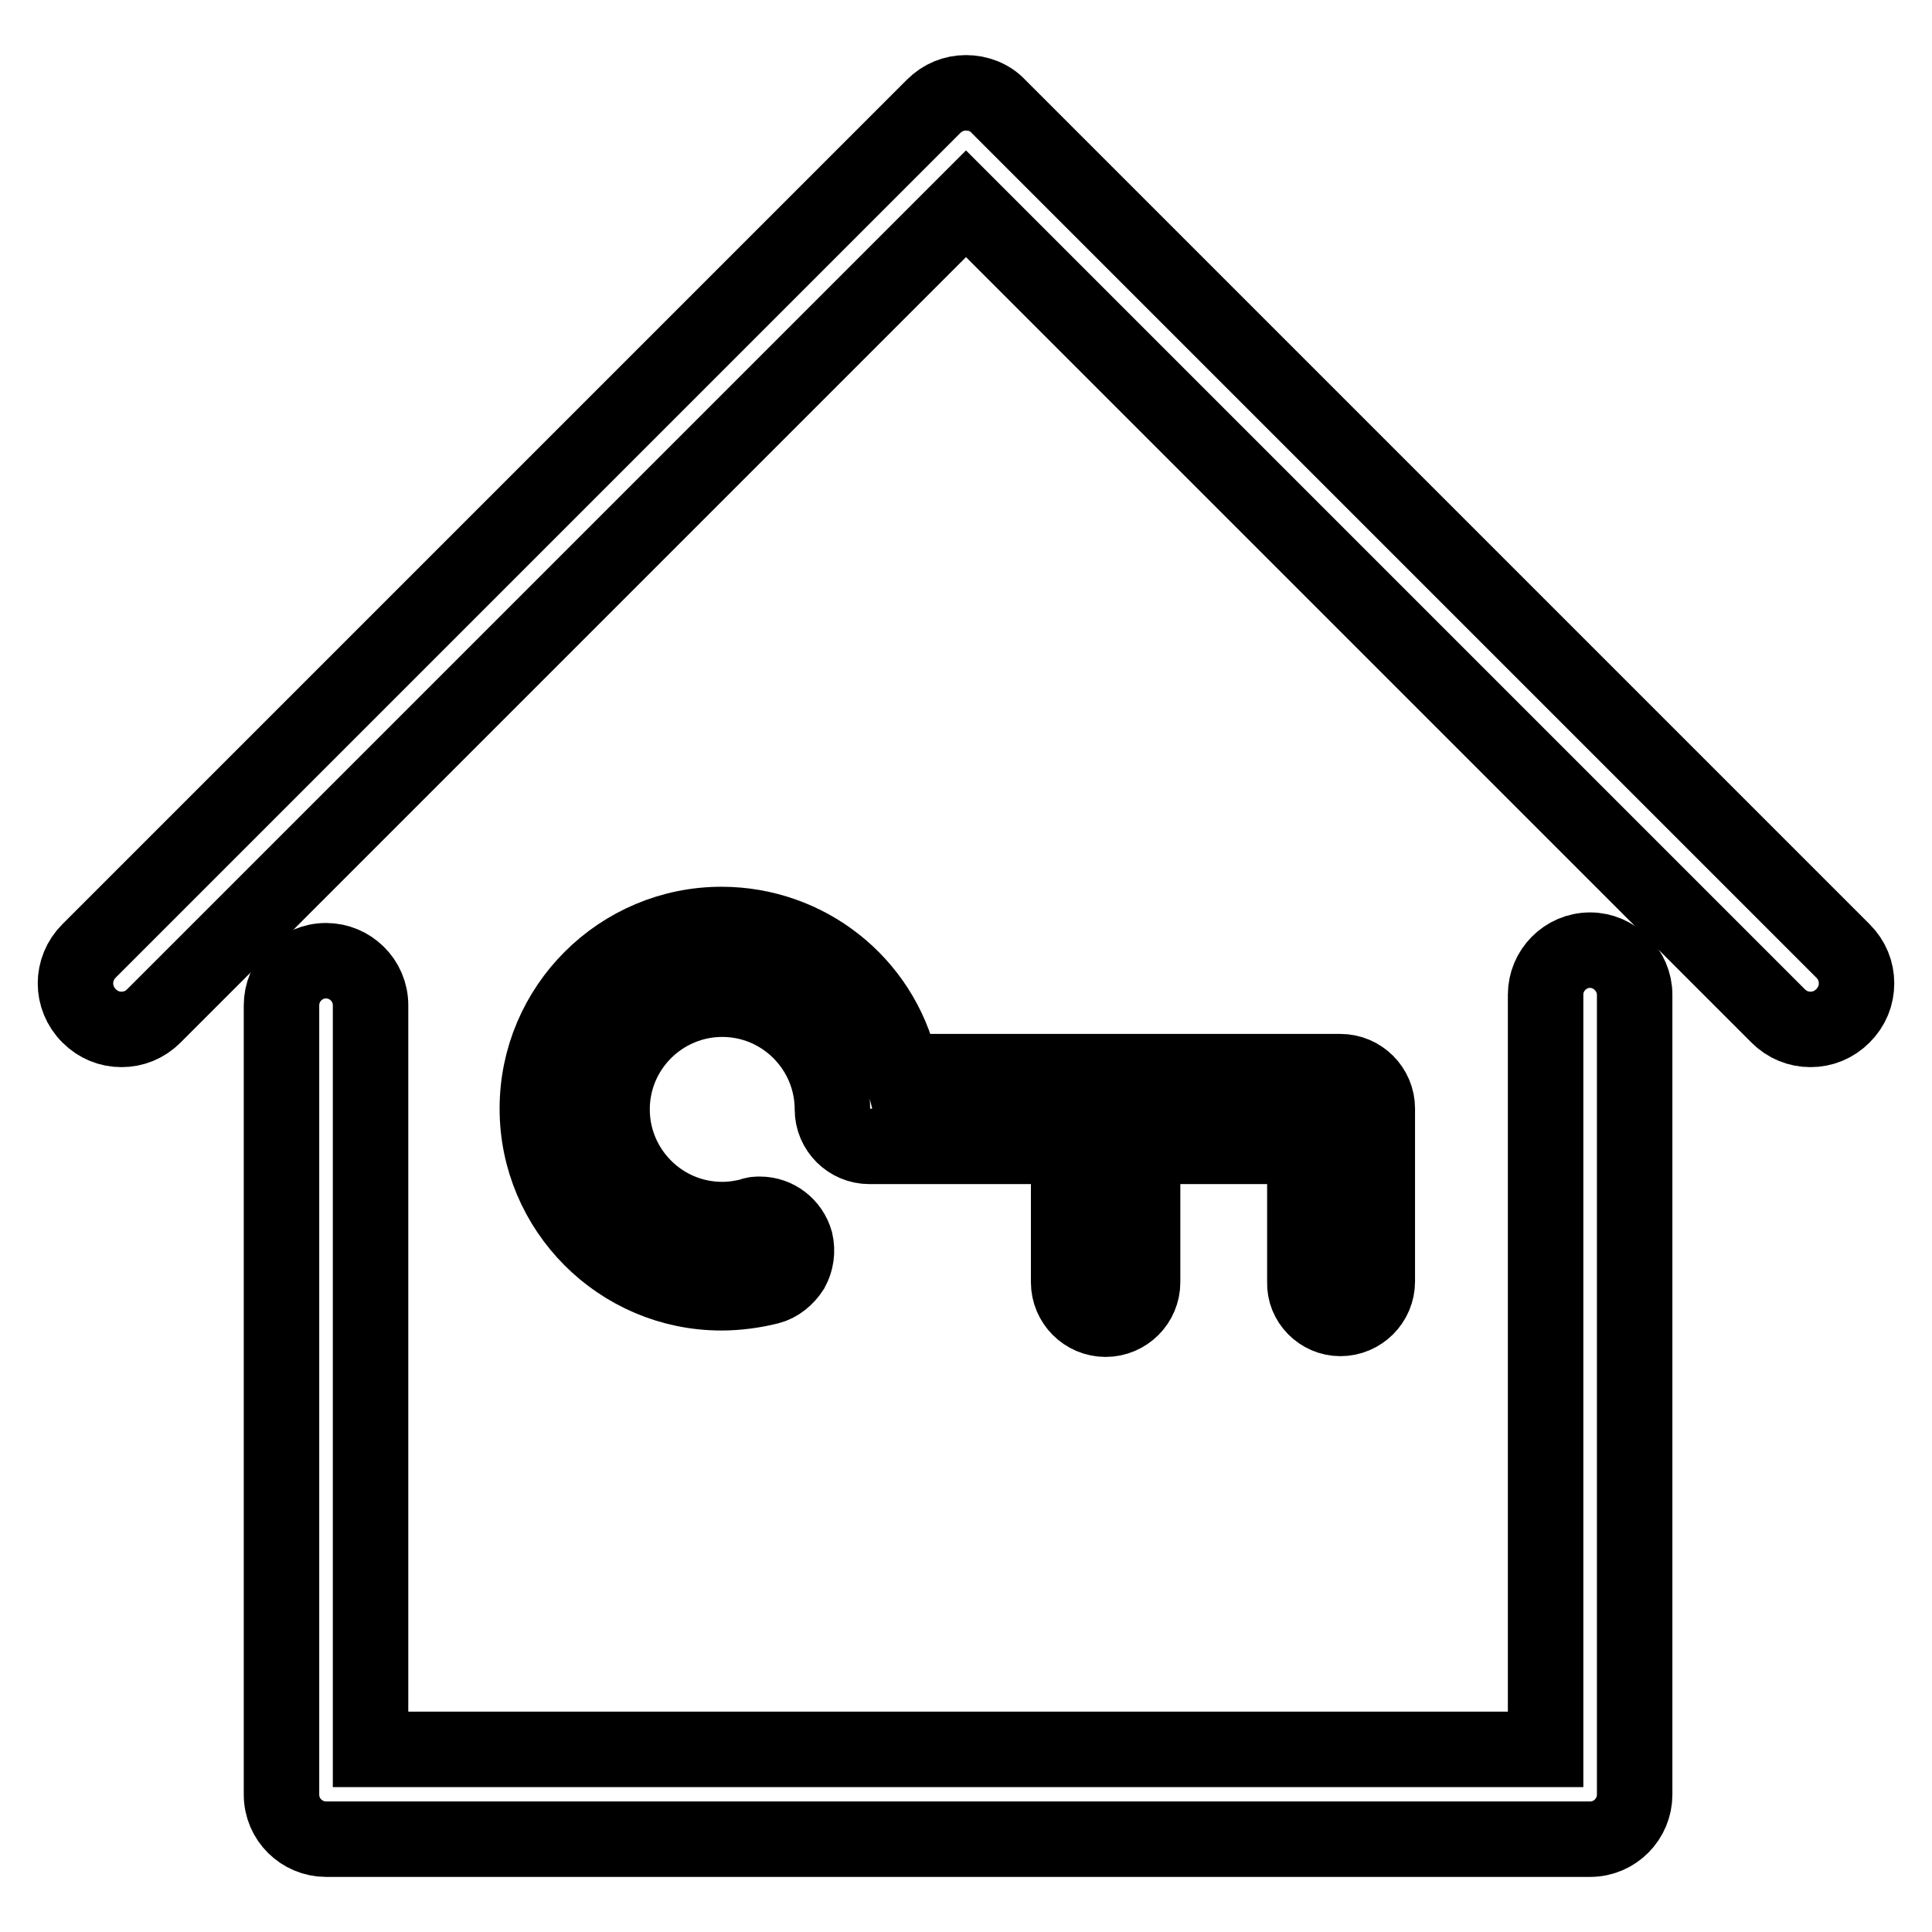 <?xml version="1.0" encoding="utf-8"?>
<!-- Svg Vector Icons : http://www.onlinewebfonts.com/icon -->
<!DOCTYPE svg PUBLIC "-//W3C//DTD SVG 1.1//EN" "http://www.w3.org/Graphics/SVG/1.1/DTD/svg11.dtd">
<svg version="1.1" xmlns="http://www.w3.org/2000/svg" xmlns:xlink="http://www.w3.org/1999/xlink" x="0px" y="0px" viewBox="0 0 256 256" enable-background="new 0 0 256 256" xml:space="preserve">
<g> <path stroke-width="10" fill-opacity="0" stroke="#000000"  d="M177.6,174.7c2.7,0,4.9-2.2,4.9-4.9v-22.9c0-2.7-2.2-4.9-4.9-4.9h-58.1l-0.2-0.8 c-2.6-11-12.4-18.7-23.7-18.7c-13.4,0-24.4,10.9-24.4,24.4c0,13.4,10.9,24.4,24.4,24.4c2.1,0,4.3-0.3,6.3-0.8 c1.2-0.3,2.3-1.2,3-2.3c0.6-1.1,0.8-2.4,0.5-3.7c-0.6-2.1-2.5-3.6-4.7-3.6c-0.4,0-0.8,0-1.2,0.2c-1.2,0.3-2.5,0.5-3.8,0.5 c-8.1,0-14.6-6.6-14.6-14.6c0-8.1,6.6-14.6,14.6-14.6c8.1,0,14.6,6.6,14.6,14.6c0,2.7,2.2,4.9,4.9,4.9h26.4v18 c0,2.7,2.2,4.9,4.9,4.9c2.7,0,4.9-2.2,4.9-4.9v-18h21.5v18C172.8,172.5,175,174.7,177.6,174.7L177.6,174.7z"/> <path stroke-width="10" fill-opacity="0" stroke="#000000"  d="M210.7,125.9c-3.3,0-5.9,2.7-5.9,5.9v100H49.1v-98.6c0-3.3-2.7-5.9-5.9-5.9c-3.3,0-5.9,2.7-5.9,5.9v104.6 c0,3.3,2.7,5.9,5.9,5.9h167.5c3.3,0,5.9-2.7,5.9-5.9v-106C216.6,128.6,213.9,125.9,210.7,125.9z"/> <path stroke-width="10" fill-opacity="0" stroke="#000000"  d="M244.2,126L132.3,14.1c-1.1-1.2-2.7-1.8-4.3-1.8c-1.6,0-3.1,0.6-4.3,1.8L11.8,126c-2.4,2.4-2.4,6.2,0,8.6 c1.2,1.2,2.7,1.8,4.3,1.8s3.1-0.6,4.3-1.8L128,27l107.6,107.6c1.2,1.2,2.7,1.8,4.3,1.8c1.6,0,3.1-0.6,4.3-1.8 c1.2-1.2,1.8-2.7,1.8-4.3C246,128.7,245.4,127.2,244.2,126L244.2,126z"/></g>
</svg>